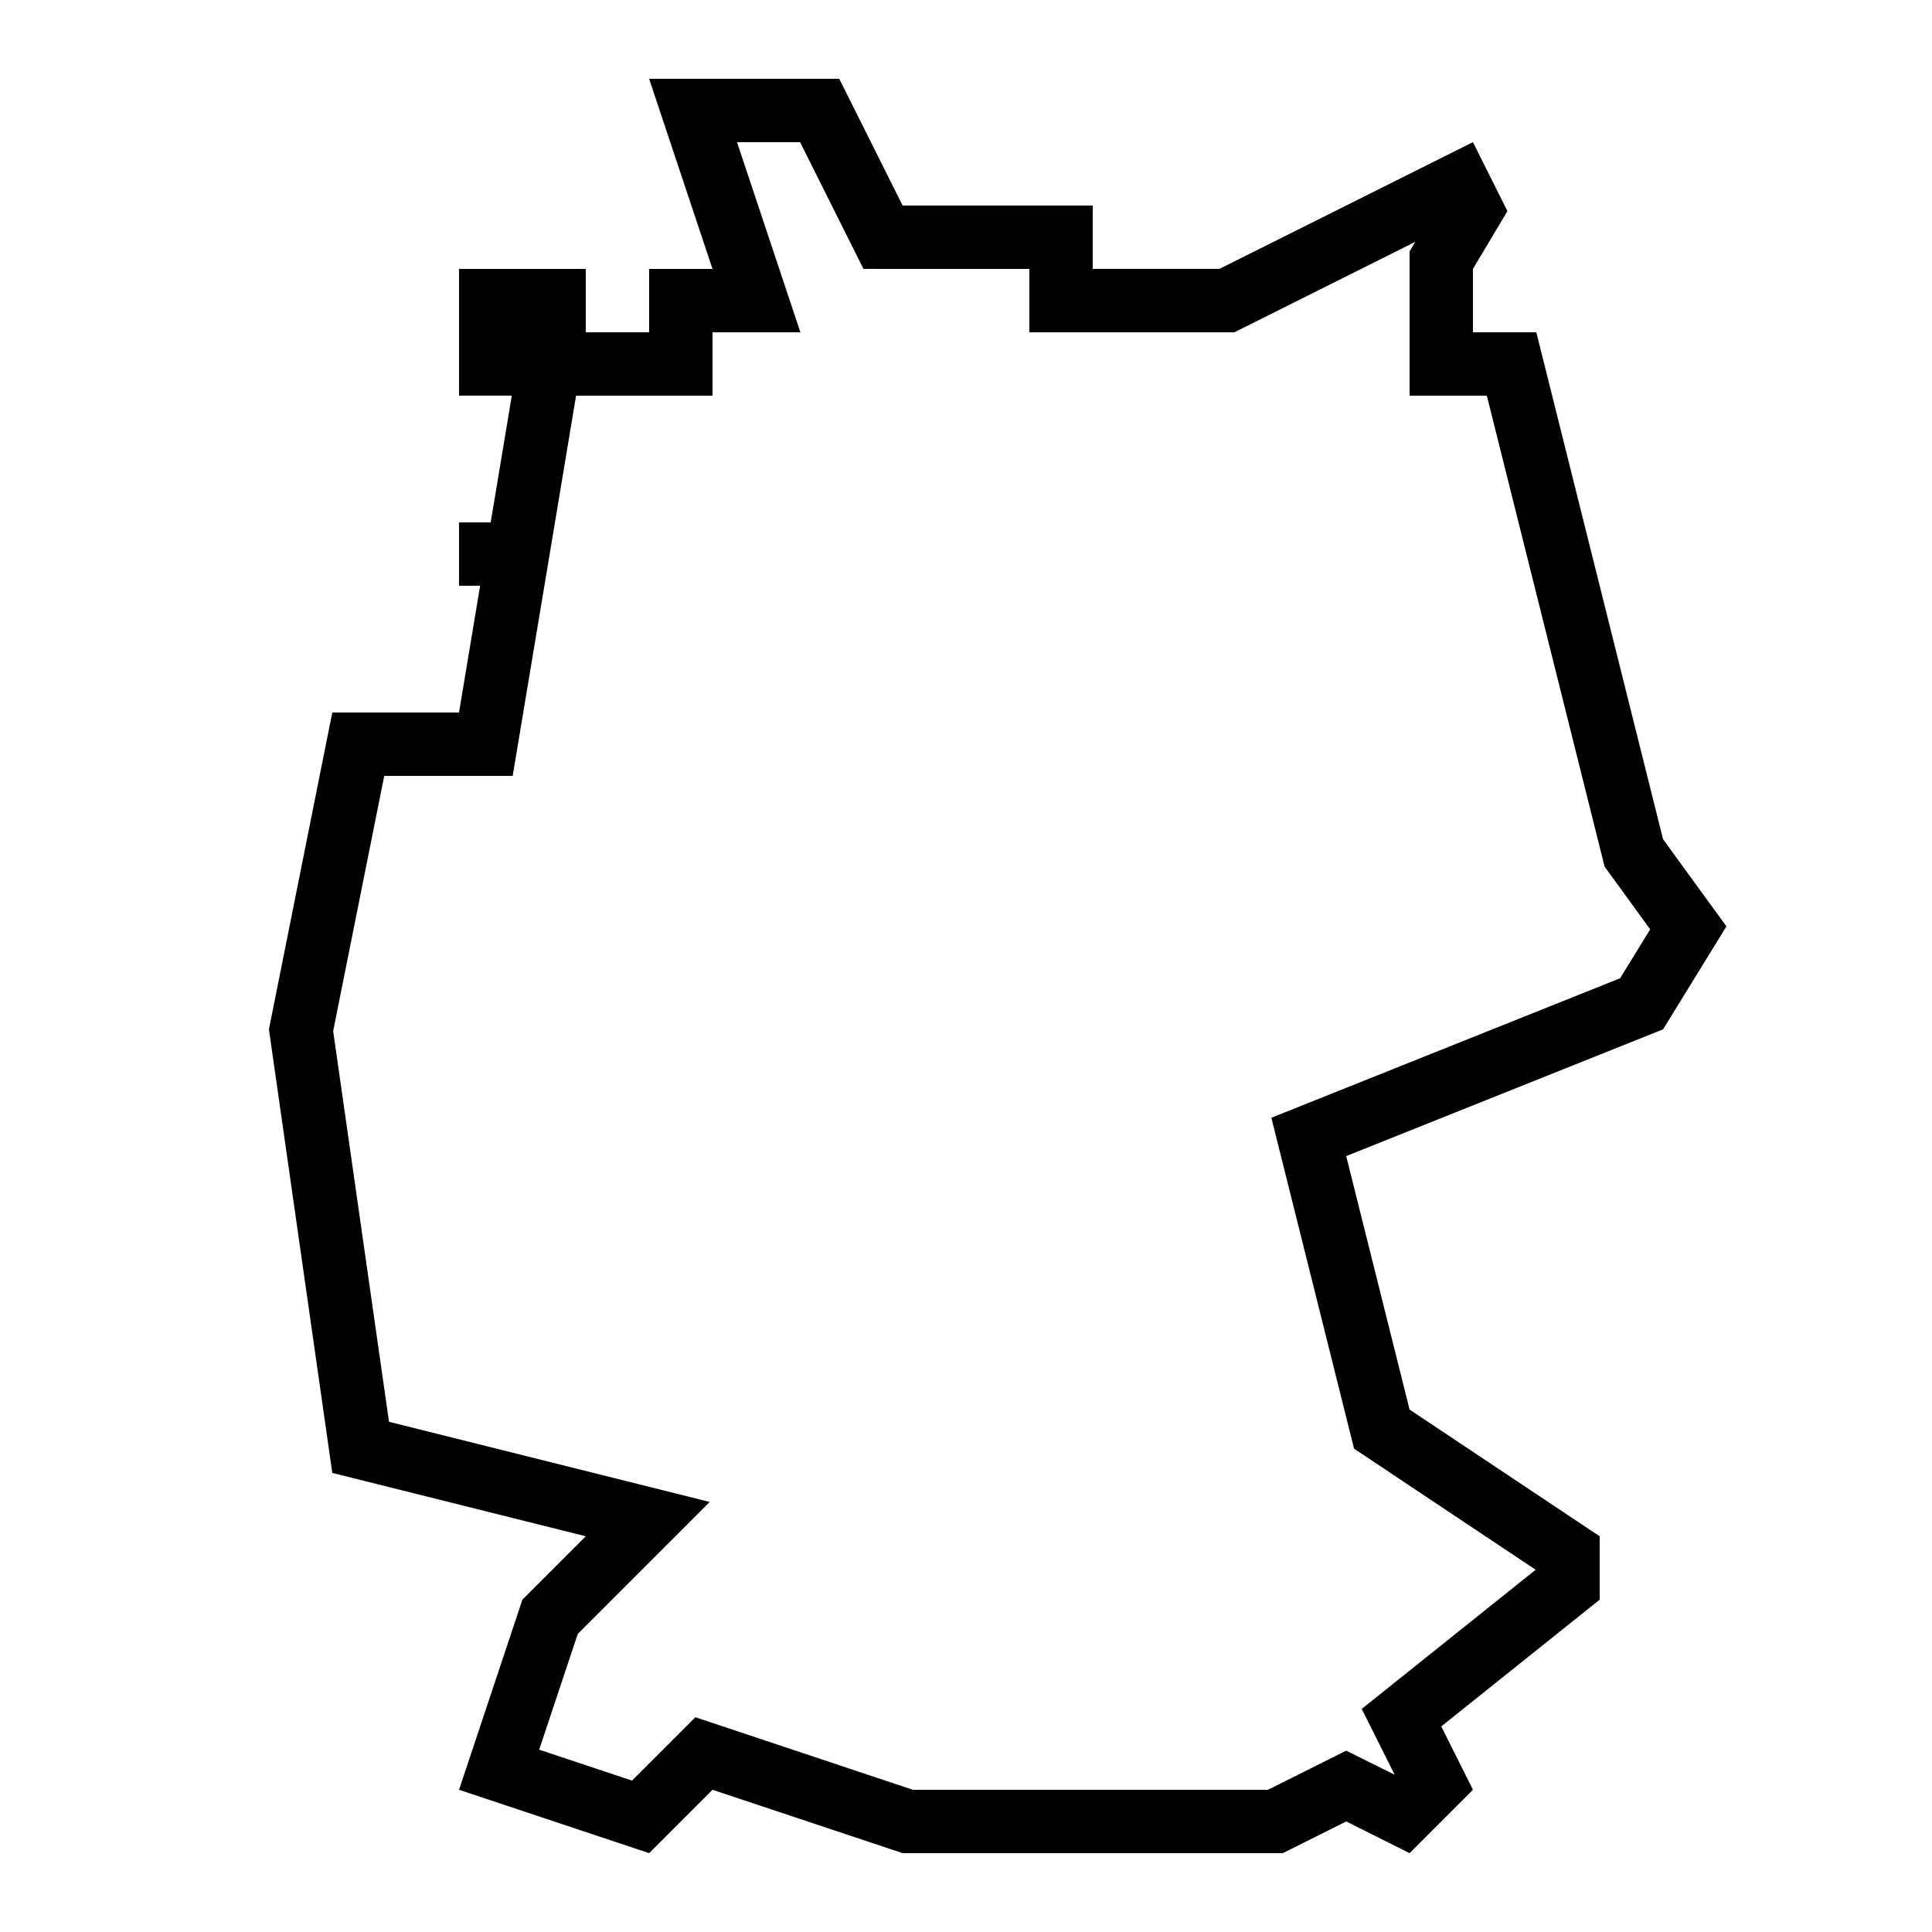 <?xml version="1.0" encoding="UTF-8"?>
<!-- Uploaded to: ICON Repo, www.svgrepo.com, Generator: ICON Repo Mixer Tools -->
<svg fill="#000000" width="800px" height="800px" version="1.1" viewBox="144 144 512 512" xmlns="http://www.w3.org/2000/svg">
 <path d="m601.52 389.5-16.793-23.094-33.586-134.35h-16.793v-16.793l9.137-15.316-9.141-18.273-67.176 33.586h-33.586v-16.793h-50.383l-16.793-33.586h-50.383l16.793 50.383h-16.793v16.793h-16.793v-16.793h-33.586v33.586h13.988l-5.594 33.586h-8.395v16.793h5.594l-5.594 33.59h-33.586l-16.793 83.969 16.793 117.55 67.176 16.793-16.793 16.793-16.793 50.383 50.383 16.793 16.793-16.793 50.383 16.793h100.76l16.793-8.398 16.793 8.398 16.793-16.793-8.398-16.793 41.984-33.586v-16.793l-50.383-33.586-16.793-67.176 83.969-33.586zm-28.18 13.754-92.414 36.961 21.914 87.695 48.129 32.094-46.098 36.879 8.734 17.449-12.848-6.398-20.758 10.379h-94.078l-57.637-19.23-16.793 16.793-24.602-8.195 10.227-30.684 34.965-34.965-84.992-21.242-14.797-103.53 13.535-67.645h34.039l11.203-67.176 5.594-33.586h36.156v-16.793h23.293l-16.793-50.383h16.711l16.793 33.586 43.965 0.004v16.793h54.344l47.93-23.965-1.512 2.535v38.223h20.473l31.203 124.79 12.09 16.641z"/>
</svg>